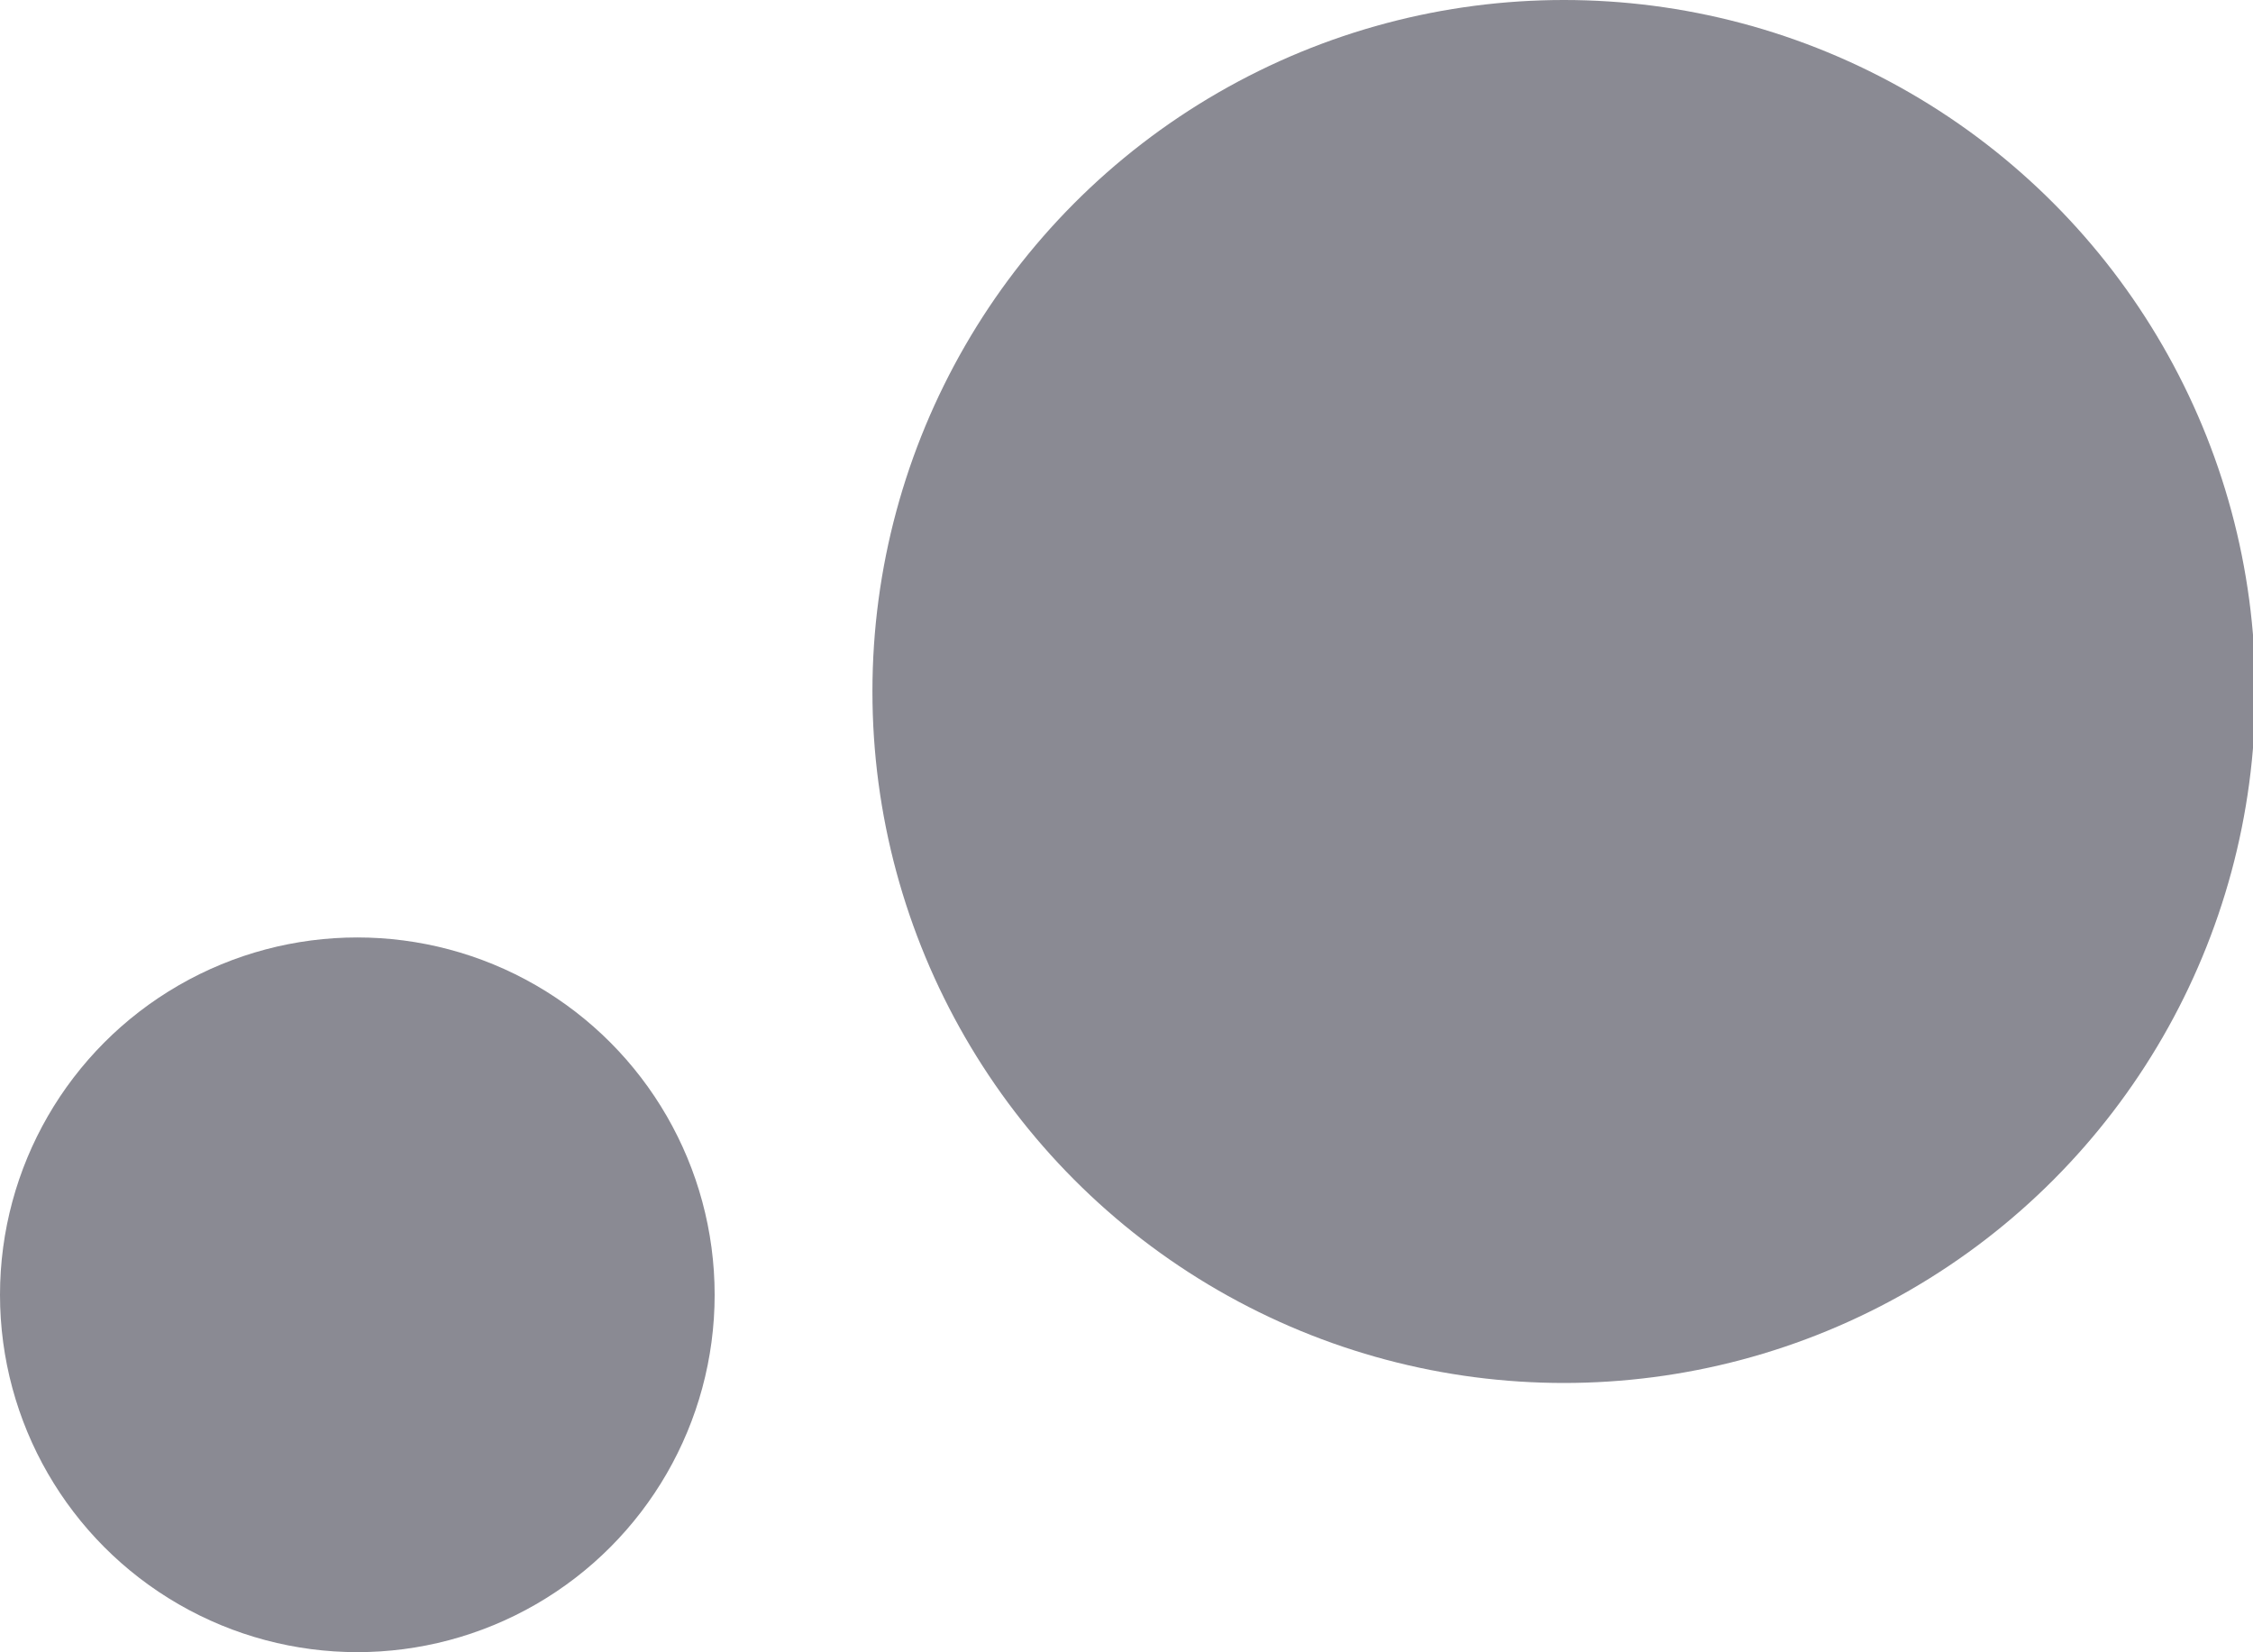<?xml version="1.0" encoding="UTF-8"?> <!-- Generator: Adobe Illustrator 22.0.1, SVG Export Plug-In . SVG Version: 6.00 Build 0) --> <svg xmlns="http://www.w3.org/2000/svg" xmlns:xlink="http://www.w3.org/1999/xlink" id="Слой_1" x="0px" y="0px" viewBox="0 0 97.1 71.2" style="enable-background:new 0 0 97.1 71.2;" xml:space="preserve"> <style type="text/css"> .st0{fill:#8A8A93;} </style> <g> <circle class="st0" cx="67.4" cy="29.8" r="29.8"></circle> <circle class="st0" cx="15.4" cy="55.8" r="15.4"></circle> </g> </svg> 